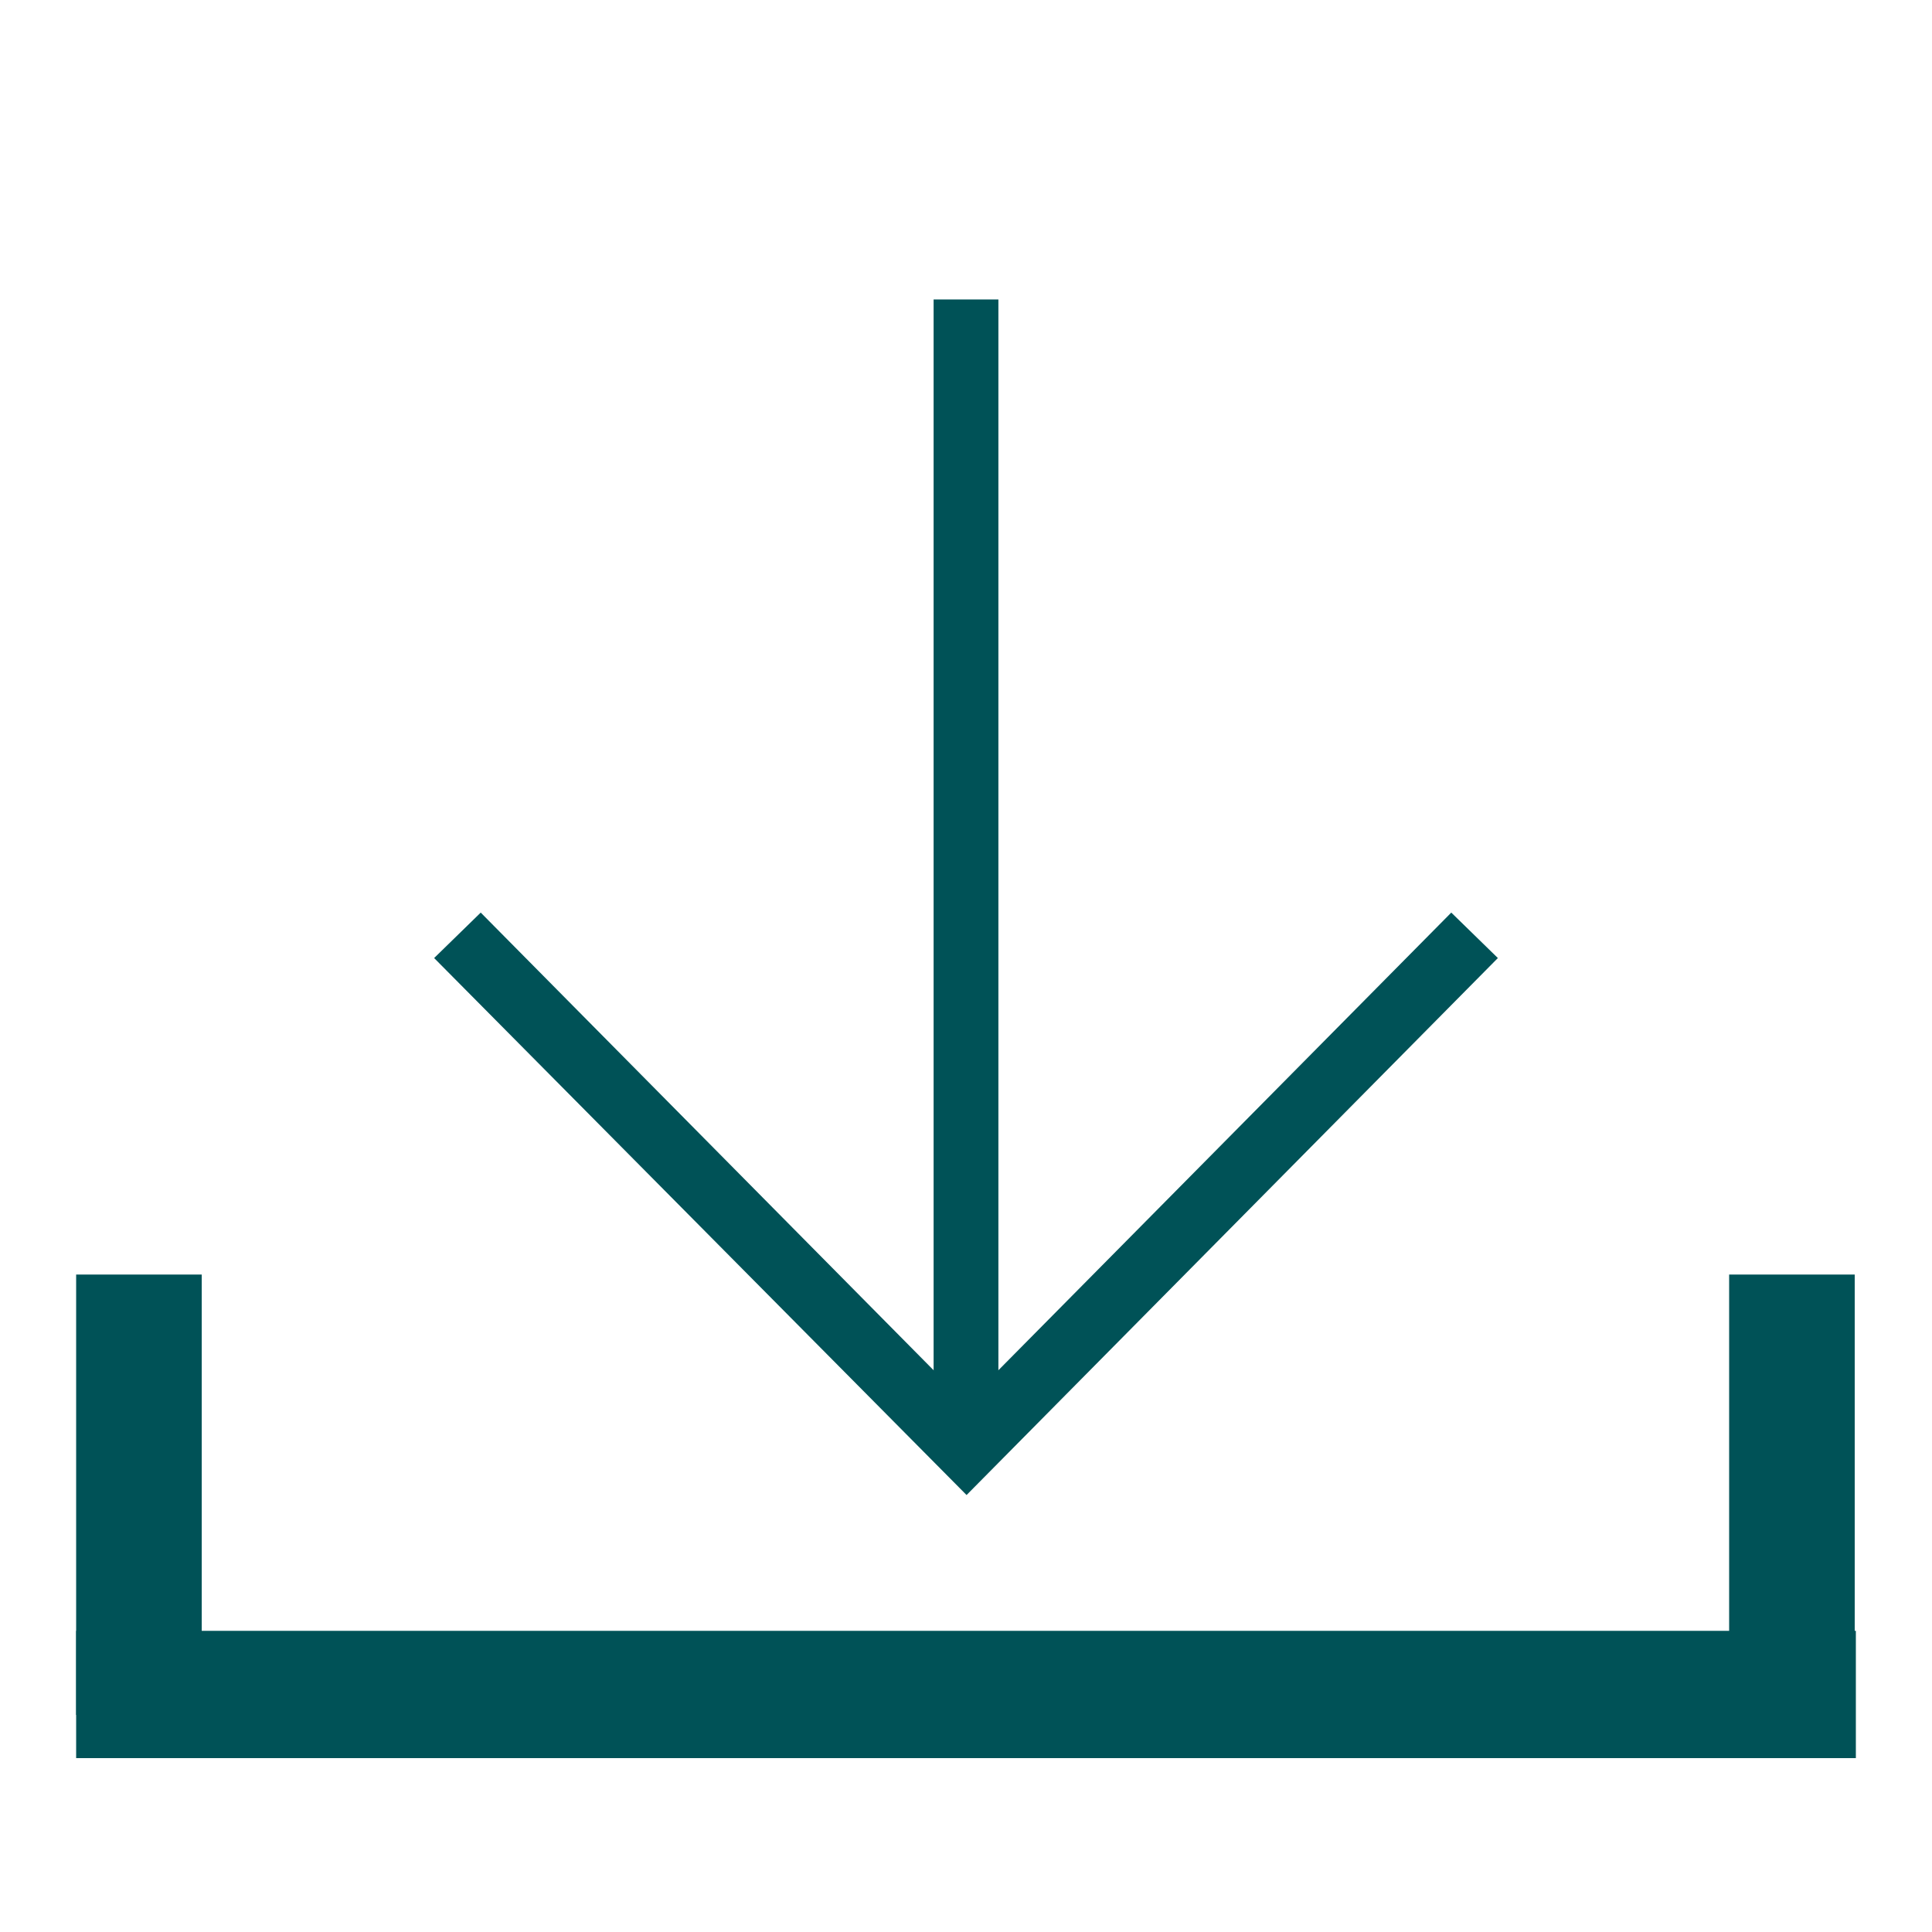 <?xml version="1.0" encoding="UTF-8"?>
<svg id="Livello_1" data-name="Livello 1" xmlns="http://www.w3.org/2000/svg" viewBox="0 0 34 34">
  <defs>
    <style>
      .cls-1 {
        fill: #005257;
      }
    </style>
  </defs>
  <rect class="cls-1" x="1.34" y="28.7" width="31.32" height="2.24"/>
  <rect class="cls-1" x="30.43" y="22.43" width="2.21" height="7.75"/>
  <g>
    <rect class="cls-1" x="16.43" y="5.27" width="1.14" height="20.13"/>
    <polygon class="cls-1" points="17.01 26.31 7.64 16.86 8.46 16.06 17 24.69 25.54 16.06 26.36 16.86 17.01 26.31"/>
  </g>
  <rect class="cls-1" x="1.34" y="22.43" width="2.21" height="7.75"/>
</svg>